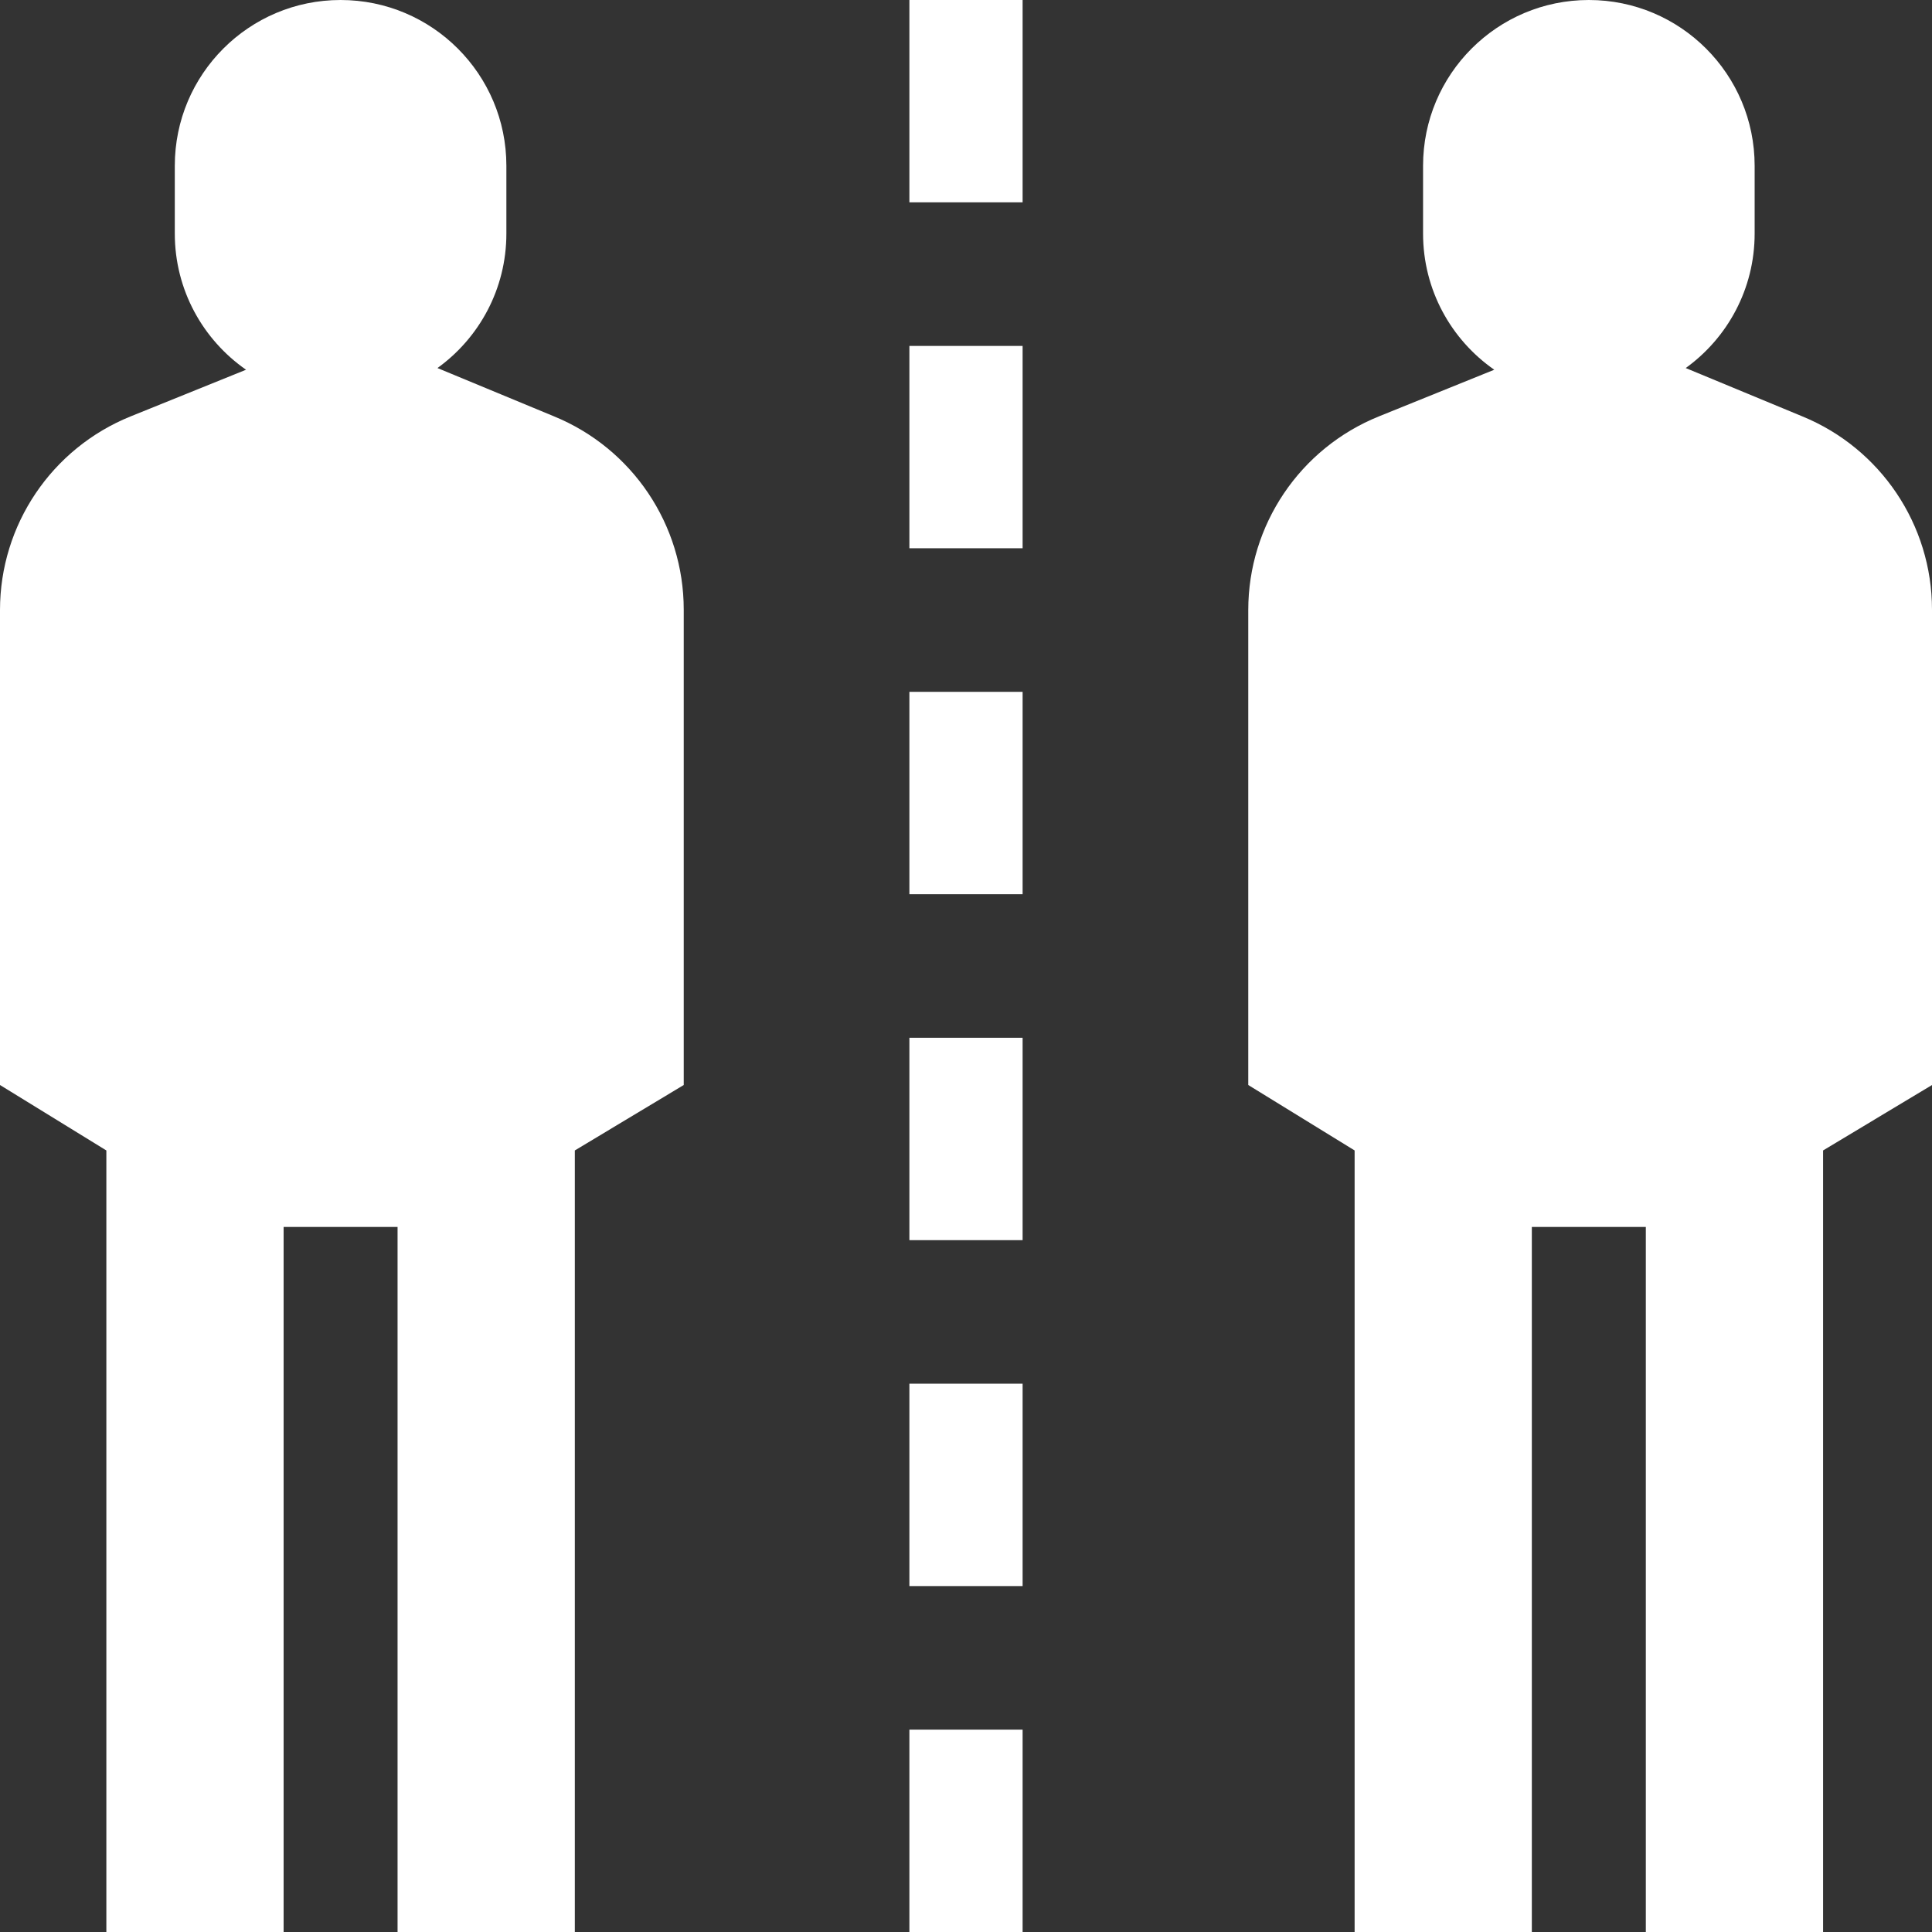 <svg width="40" height="40" viewBox="0 0 40 40" fill="none" xmlns="http://www.w3.org/2000/svg">
<rect x="0" y="0" width="40" height="40" fill="#333333" stroke="none"/>
<path d="M18.828 0H21.172V4.189H18.828V0Z" fill="white"/>
<path d="M18.828 7.162H21.172V11.351H18.828V7.162Z" fill="white"/>
<path d="M18.828 14.324H21.172V18.514H18.828V14.324Z" fill="white"/>
<path d="M18.828 21.486H21.172V25.676H18.828V21.486Z" fill="white"/>
<path d="M18.828 28.648H21.172V32.838H18.828V28.648Z" fill="white"/>
<path d="M18.828 35.81H21.172V40H18.828V35.81Z" fill="white"/>
<path d="M11.465 8.618L9.057 7.62C9.921 6.997 10.484 5.982 10.484 4.836V3.432C10.484 1.537 8.947 0 7.051 0C5.156 0 3.619 1.537 3.619 3.432V4.836C3.619 6.004 4.203 7.035 5.094 7.655L2.702 8.622C1.069 9.283 0 10.868 0 12.63V22.464L2.202 23.819V40H5.872V25.403H8.231V40H11.901V23.819L14.156 22.464V12.622C14.156 10.864 13.092 9.282 11.465 8.618Z" fill="white"/>
<path d="M37.309 8.618L34.901 7.62C35.765 6.997 36.328 5.982 36.328 4.836V3.432C36.328 1.537 34.791 0 32.895 0C31 0 29.463 1.537 29.463 3.432V4.836C29.463 6.004 30.046 7.035 30.937 7.655L28.546 8.622C26.913 9.283 25.844 10.869 25.844 12.63V22.464L28.046 23.819V40H31.715V25.403H34.075V40H37.745V23.819L40 22.464V12.622C40 10.864 38.936 9.282 37.309 8.618Z" fill="white"/>
</svg>
